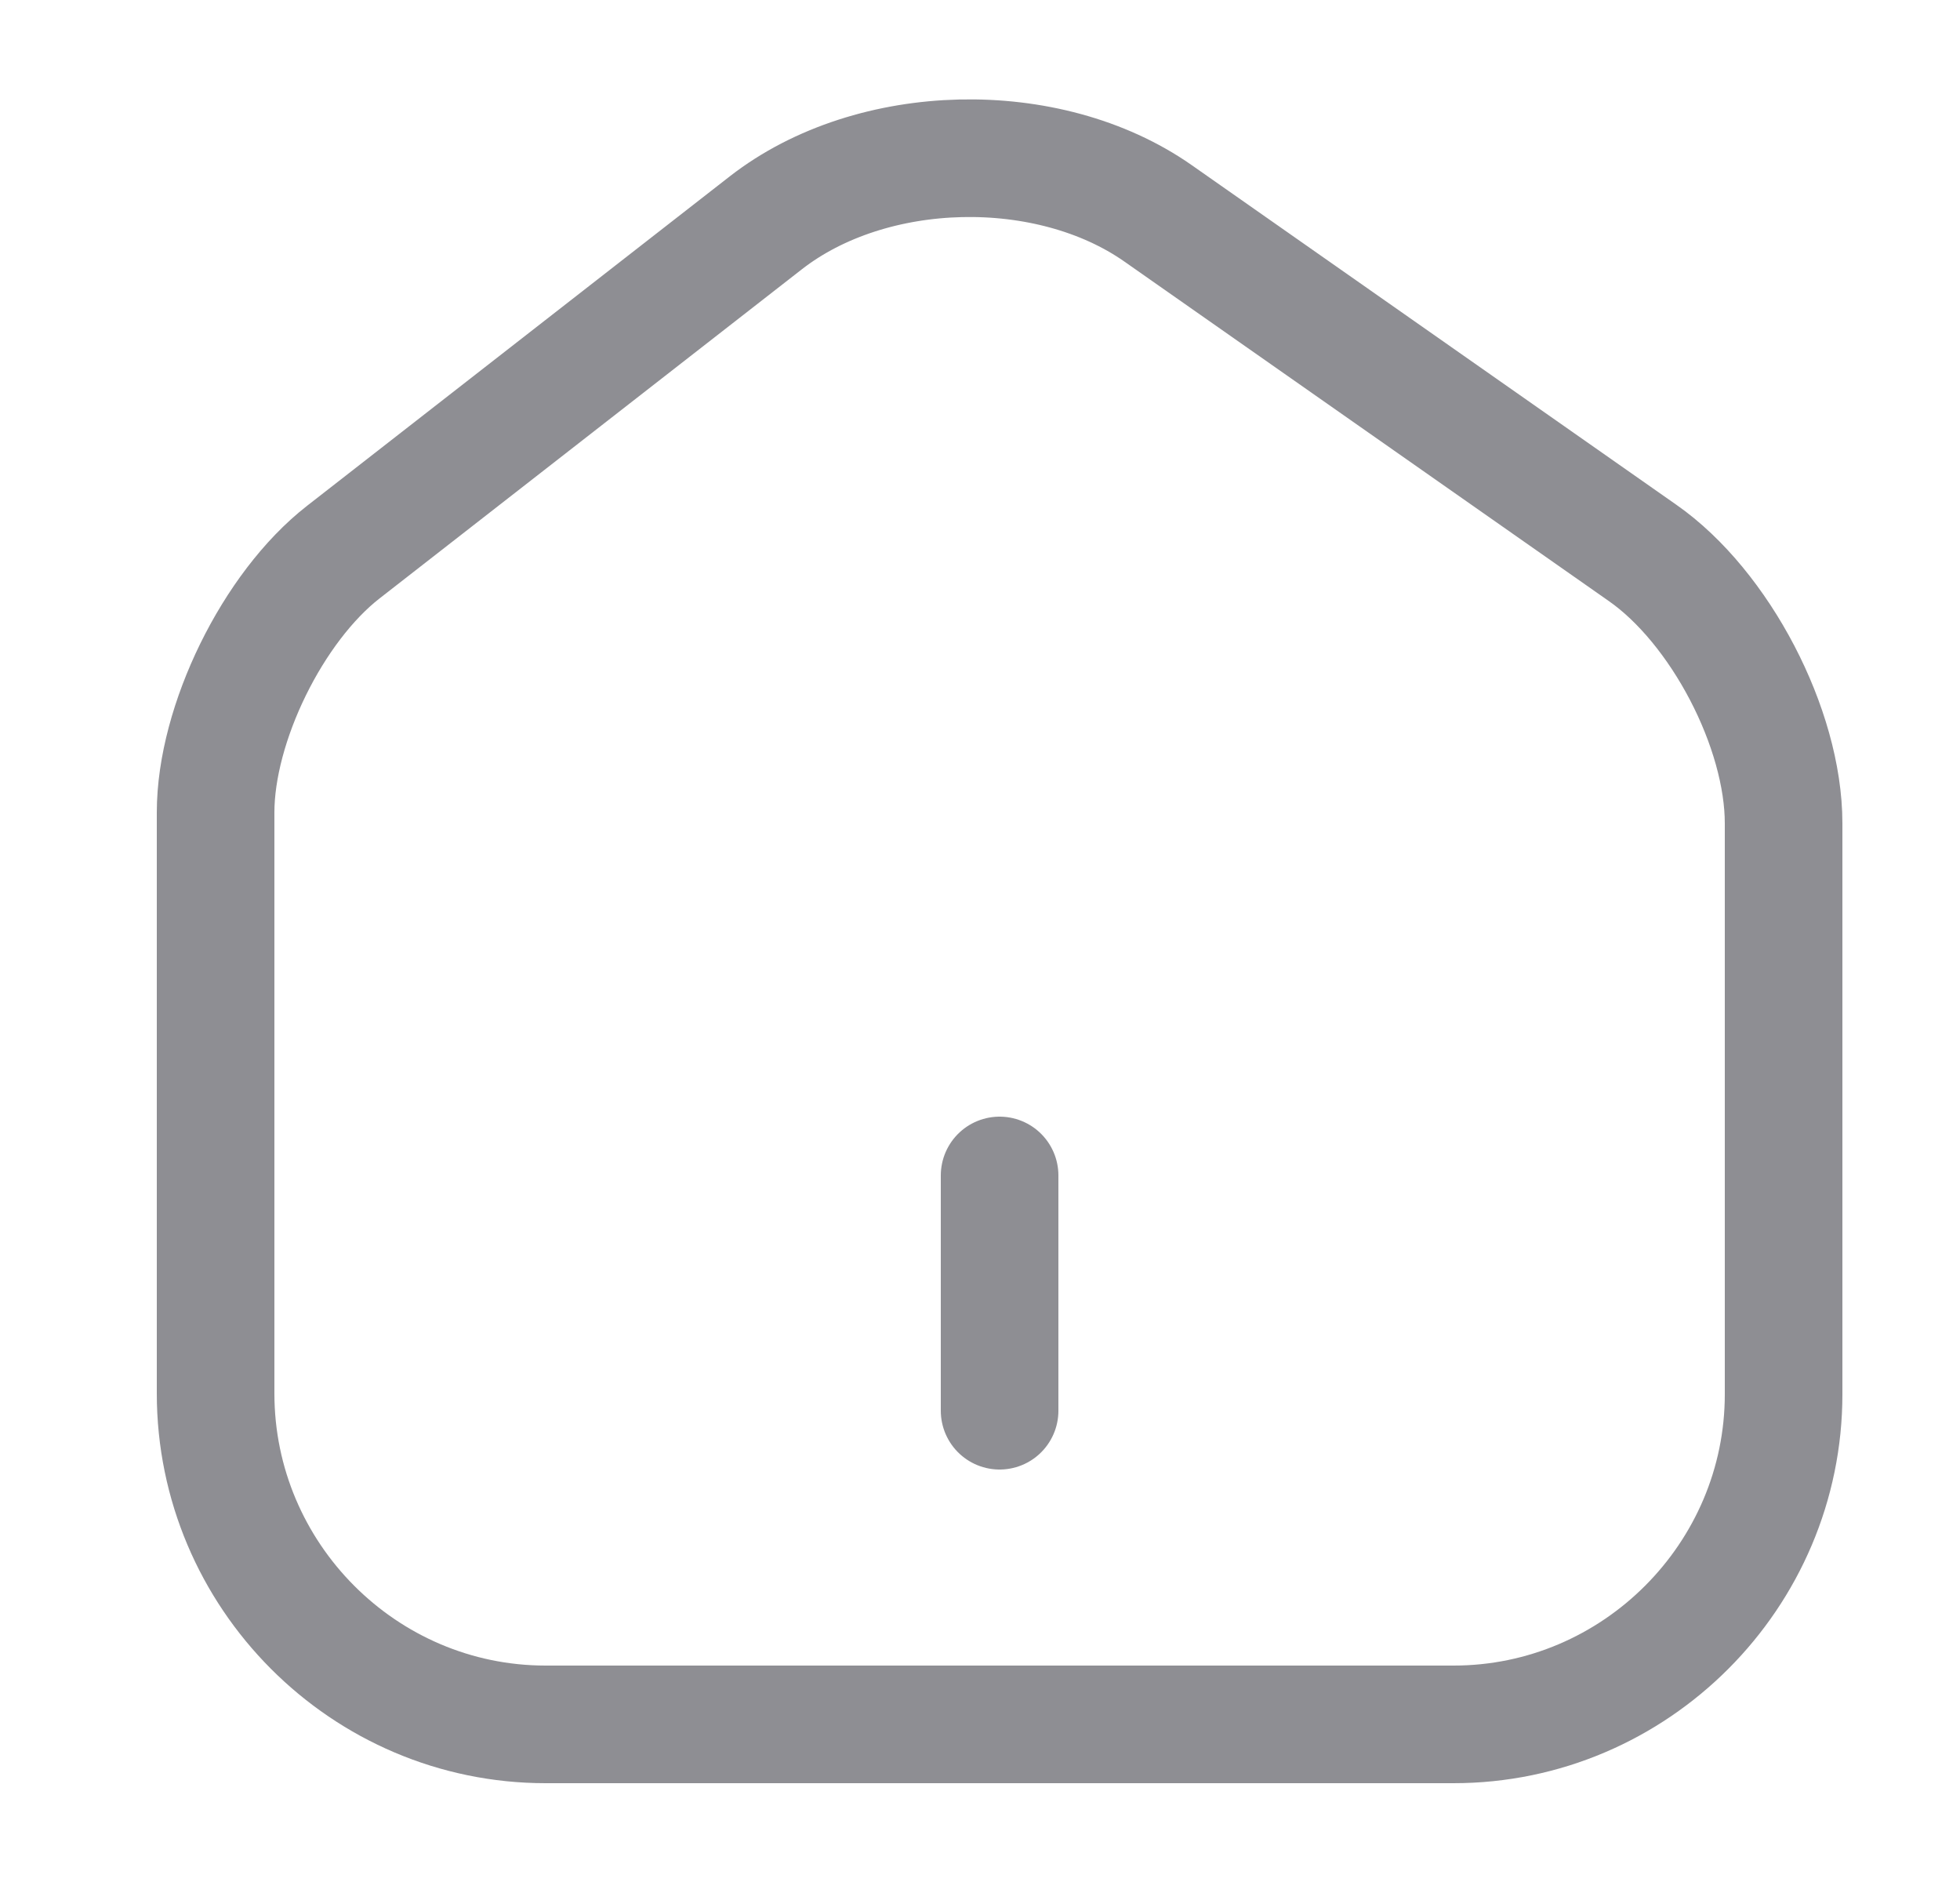 <svg xmlns="http://www.w3.org/2000/svg" width="25" height="24" viewBox="0 0 25 24" fill="none">
                <path
                  d="M9.77 2.84L4.38 7.04C3.48 7.74 2.75 9.23 2.75 10.36V17.77C2.75 20.09 4.64 21.99 6.96 21.99H18.54C20.86 21.99 22.75 20.09 22.75 17.78V10.5C22.75 9.29 21.94 7.74 20.95 7.05L14.77 2.72C13.37 1.74 11.12 1.79 9.77 2.84Z"
                  stroke="#8E8E93" stroke-width="1.5" stroke-linecap="round" stroke-linejoin="round" />
                <path d="M12.75 17.99V14.99" stroke="#8E8E93" stroke-width="1.5" stroke-linecap="round"
                  stroke-linejoin="round" />
              </svg>